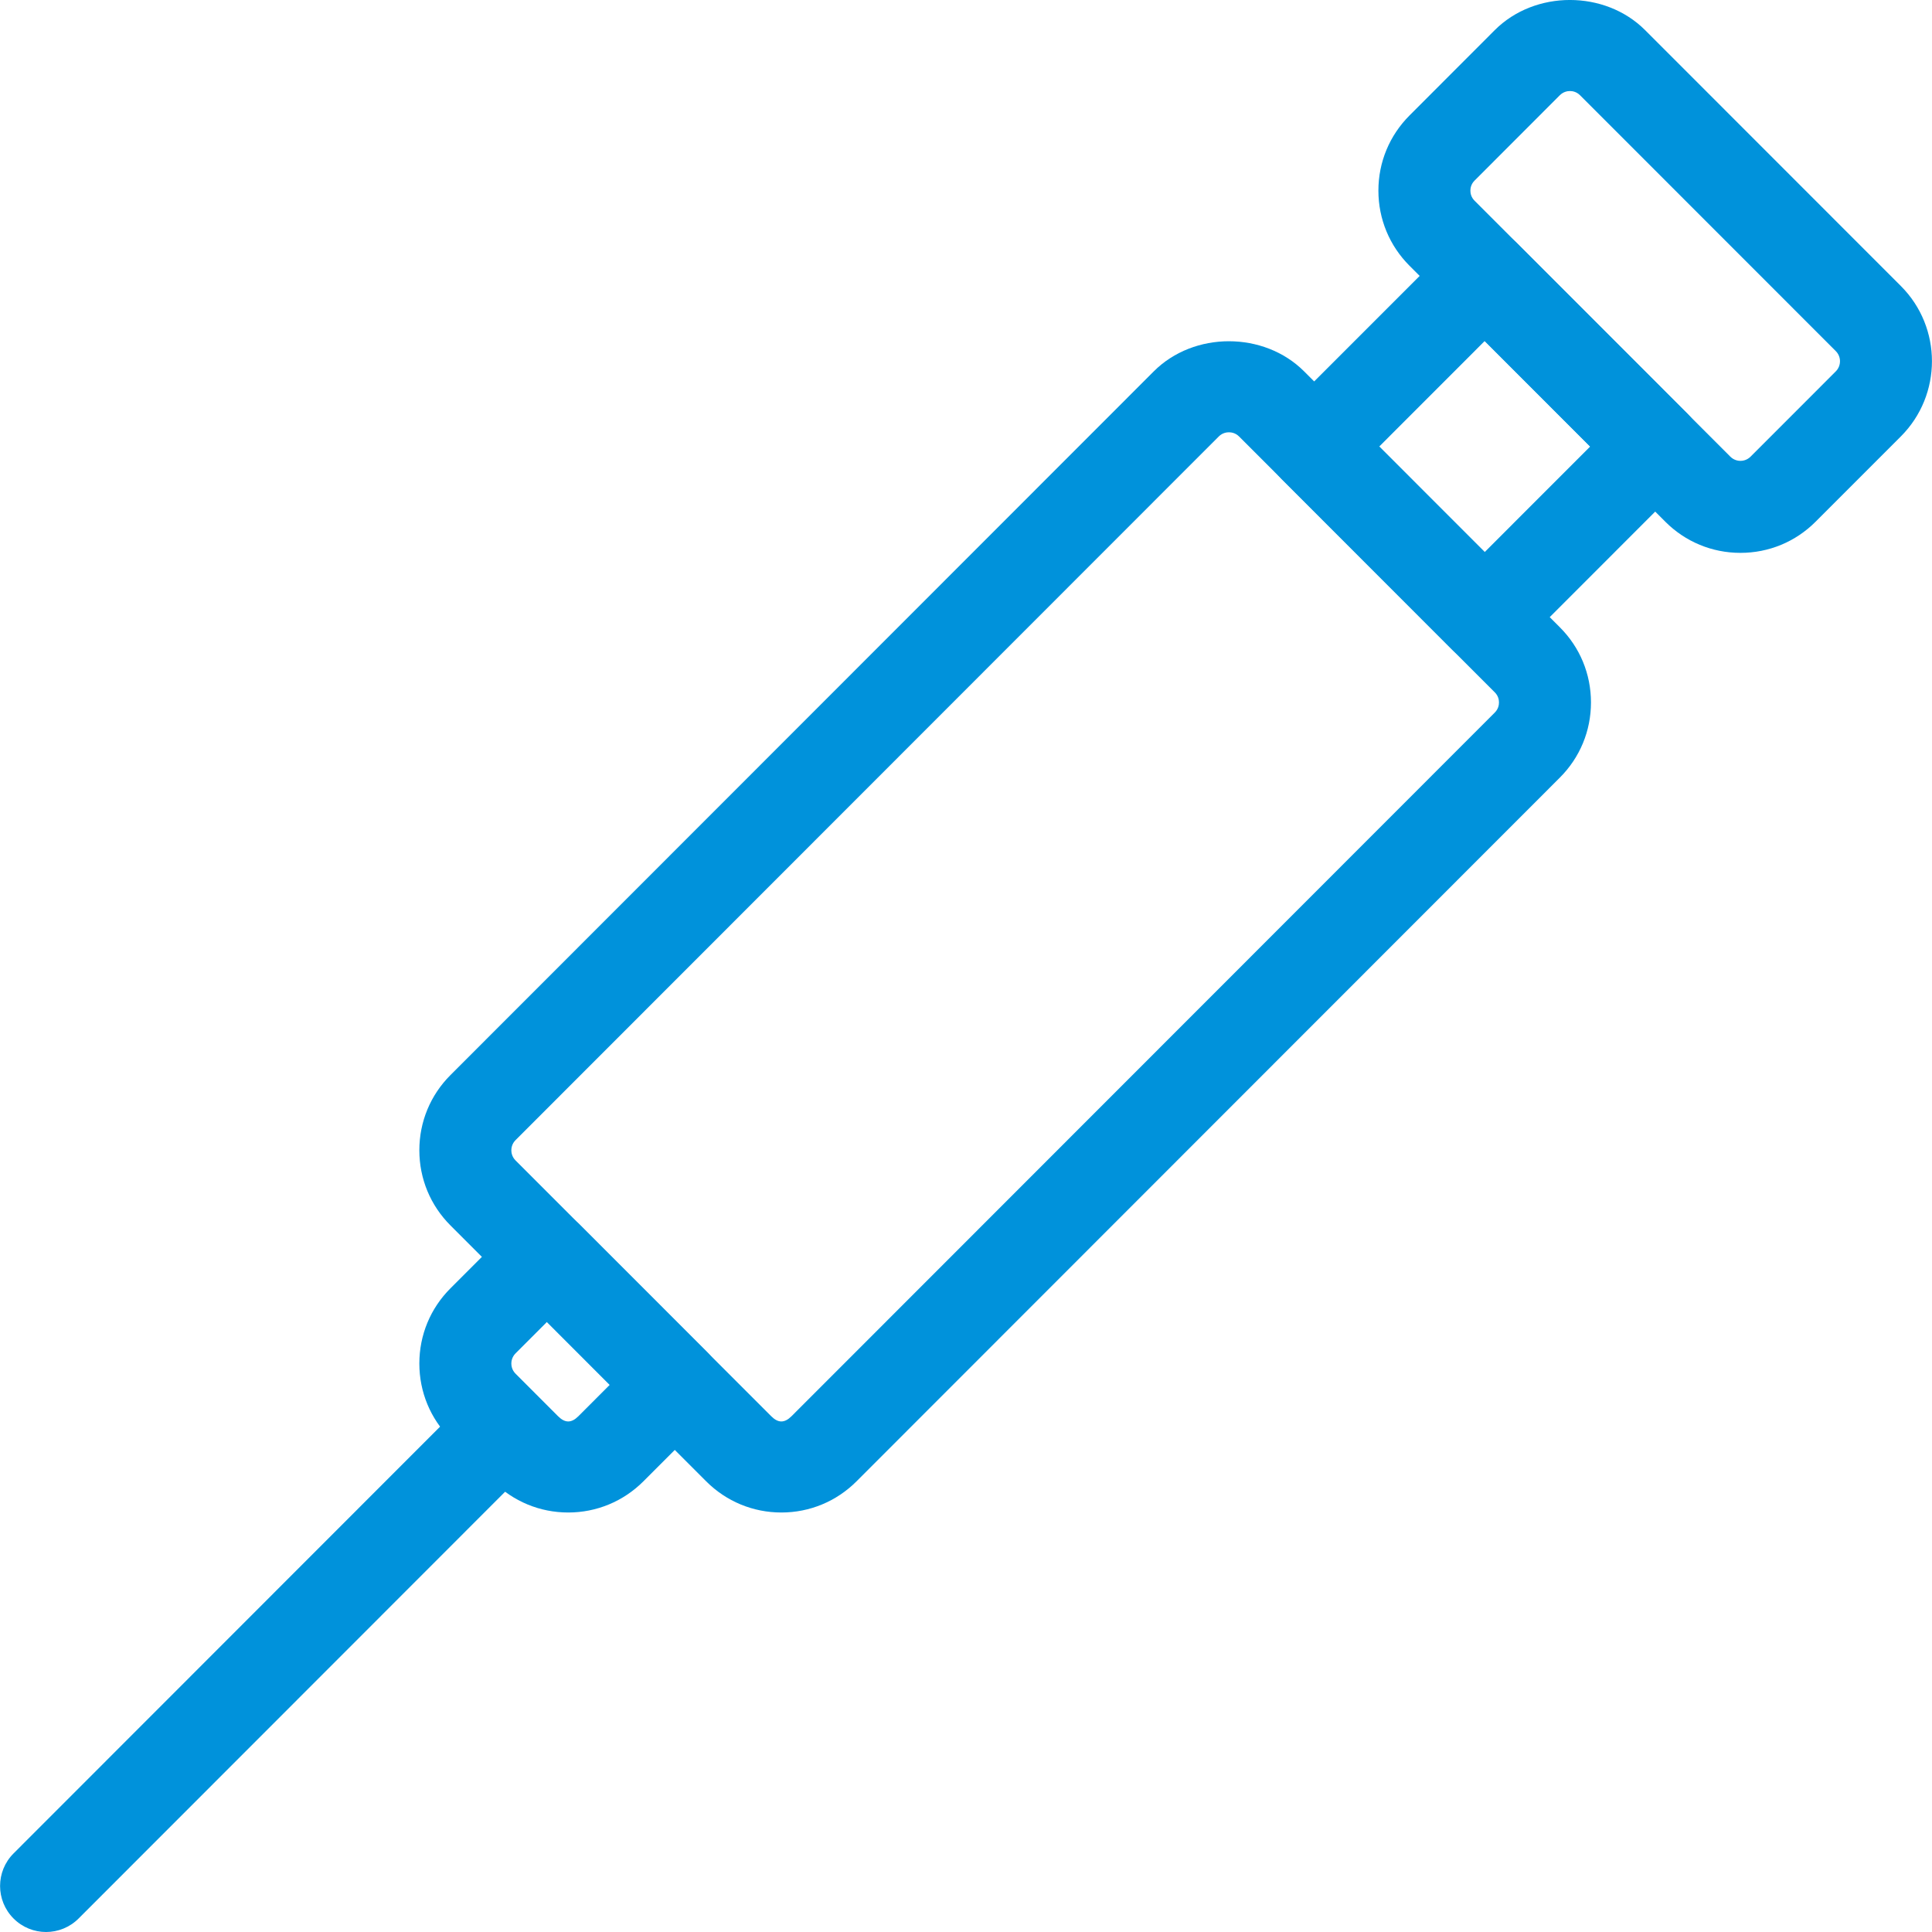 <?xml version="1.0" encoding="iso-8859-1"?>
<!-- Generator: Adobe Illustrator 19.1.0, SVG Export Plug-In . SVG Version: 6.00 Build 0)  -->
<svg version="1.1" fill="#0092db" id="Capa_1" xmlns="http://www.w3.org/2000/svg" xmlns:xlink="http://www.w3.org/1999/xlink" x="0px" y="0px"
	 viewBox="0 0 63.003 63.003" style="enable-background:new 0 0 63.003 63.003;" xml:space="preserve">
<g>
	<g id="group-22svg">
		<path id="path-1_13_" d="M25.481,49.323c-0.926,0-1.796-0.361-2.451-1.015l-8.34-8.346c-0.655-0.655-1.015-1.525-1.015-2.452
			c0-0.927,0.36-1.797,1.015-2.452L37.625,12.11c1.309-1.31,3.593-1.308,4.902,0l8.339,8.345c0.656,0.654,1.016,1.525,1.016,2.452
			s-0.36,1.797-1.017,2.453L27.931,48.307C27.277,48.961,26.406,49.323,25.481,49.323z M40.075,14.097
			c-0.071,0-0.21,0.017-0.329,0.135L16.811,37.181c-0.118,0.119-0.136,0.258-0.136,0.33c0,0.072,0.018,0.211,0.136,0.33l8.34,8.344
			c0.226,0.225,0.432,0.225,0.659,0l22.935-22.948c0.114-0.114,0.137-0.243,0.137-0.33c0-0.088-0.023-0.217-0.136-0.329
			l-8.341-8.346C40.286,14.114,40.148,14.097,40.075,14.097z"/>
		<path id="path-2_13_" d="M56.756,18.029c-0.926,0-1.796-0.361-2.45-1.016l-8.34-8.345c-0.655-0.655-1.016-1.526-1.016-2.452
			s0.361-1.797,1.017-2.453l2.778-2.781c1.311-1.311,3.593-1.309,4.902,0l8.341,8.345c1.351,1.352,1.351,3.552,0,4.904l-2.781,2.782
			C58.553,17.668,57.683,18.029,56.756,18.029z M51.197,2.969c-0.088,0-0.217,0.024-0.332,0.138l-2.778,2.781
			c-0.113,0.113-0.137,0.241-0.137,0.329c0,0.088,0.024,0.216,0.136,0.328l8.341,8.347c0.119,0.118,0.258,0.137,0.329,0.137
			c0.072,0,0.211-0.019,0.33-0.137l2.78-2.782c0.182-0.182,0.182-0.478,0-0.66l-8.34-8.344C51.412,2.993,51.284,2.969,51.197,2.969z
			"/>
		<path id="path-3_11_" d="M48.416,21.625c-0.384,0-0.767-0.146-1.06-0.439l-5.561-5.564c-0.281-0.282-0.439-0.664-0.439-1.061
			c0-0.398,0.158-0.78,0.439-1.062l5.561-5.562c0.586-0.587,1.535-0.587,2.121,0l5.56,5.562c0.282,0.282,0.44,0.664,0.44,1.062
			c0,0.397-0.158,0.779-0.44,1.061l-5.56,5.564C49.184,21.479,48.8,21.625,48.416,21.625z M44.977,14.562l3.439,3.441l3.44-3.441
			l-3.44-3.441L44.977,14.562z"/>
		<path id="path-4_9_" d="M18.53,49.323c-0.925,0-1.795-0.361-2.45-1.015l-1.39-1.392c-0.655-0.654-1.015-1.525-1.015-2.451
			c0-0.928,0.36-1.798,1.015-2.453l2.085-2.086c0.586-0.586,1.535-0.586,2.121,0l4.17,4.172c0.586,0.587,0.586,1.536,0,2.123
			l-2.085,2.086C20.326,48.961,19.456,49.323,18.53,49.323z M17.835,43.11l-1.024,1.025c-0.118,0.12-0.136,0.258-0.136,0.331
			c0,0.071,0.018,0.21,0.136,0.329l1.389,1.39c0.227,0.225,0.433,0.225,0.66,0l1.024-1.025L17.835,43.11z"/>
		<path id="path-5_8_" d="M1.502,63.003c-0.384,0-0.767-0.147-1.06-0.44c-0.586-0.586-0.586-1.536,0-2.122l14.595-14.604
			c0.586-0.587,1.535-0.587,2.121,0c0.586,0.586,0.586,1.536,0,2.122L2.563,62.563C2.27,62.856,1.886,63.003,1.502,63.003z"/>
	</g>
</g>
</svg>
